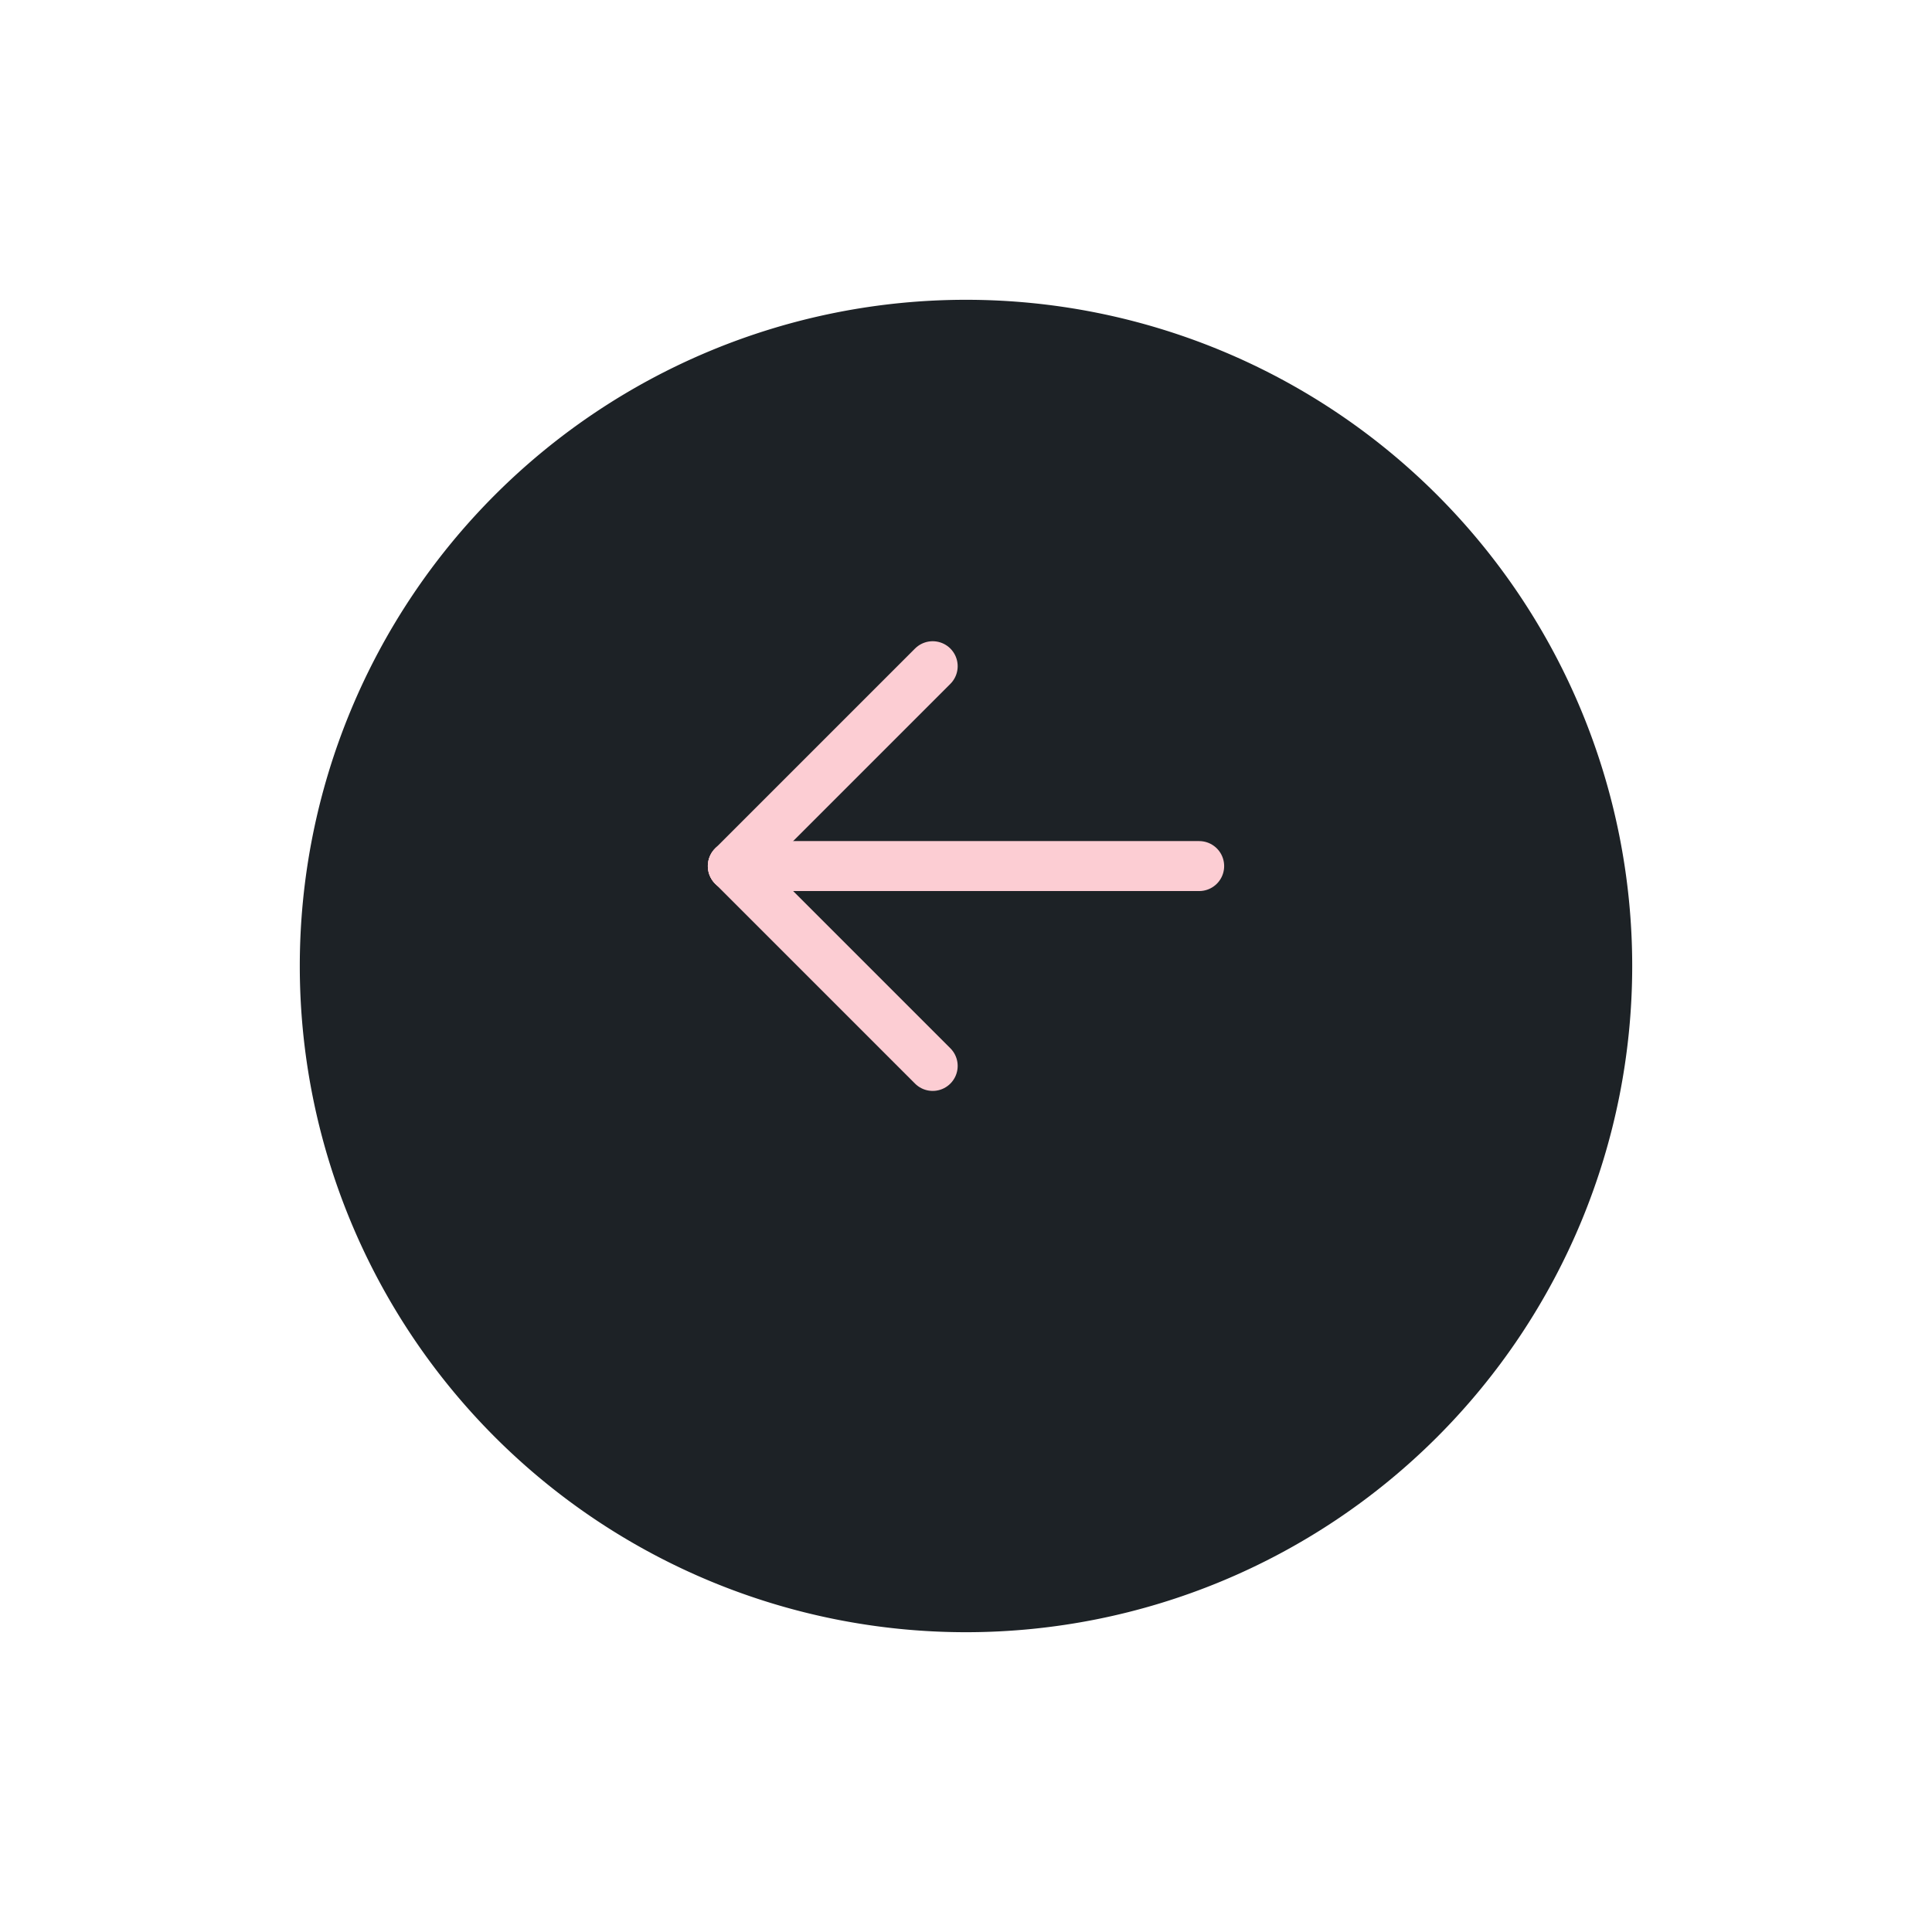 <svg xmlns="http://www.w3.org/2000/svg" width="58" height="58"><defs><filter id="a" x="0" y="0" width="58" height="58" filterUnits="userSpaceOnUse"><feOffset dy="3"/><feGaussianBlur stdDeviation="3" result="blur"/><feFlood flood-color="#1d2226" flood-opacity=".1"/><feComposite operator="in" in2="blur"/><feComposite in="SourceGraphic"/></filter></defs><g data-name="Groupe 435"><g filter="url(#a)"><path data-name="Tracé 928" d="M29 6A20 20 0 1 1 9 26 20 20 0 0 1 29 6Z" fill="#1D2226"/></g><g data-name="Groupe 307" fill="none"><path data-name="Tracé 579" d="M17 14h24v24H17Z"/><path data-name="Ligne 41" stroke="#FCCDD3" stroke-linecap="round" stroke-linejoin="round" stroke-width="1.5" d="M22 26h14"/><path data-name="Ligne 42" stroke="#FCCDD3" stroke-linecap="round" stroke-linejoin="round" stroke-width="1.5" d="m22 26 6 6"/><path data-name="Ligne 43" stroke="#FCCDD3" stroke-linecap="round" stroke-linejoin="round" stroke-width="1.5" d="m22 26 6-6"/></g></g></svg>
